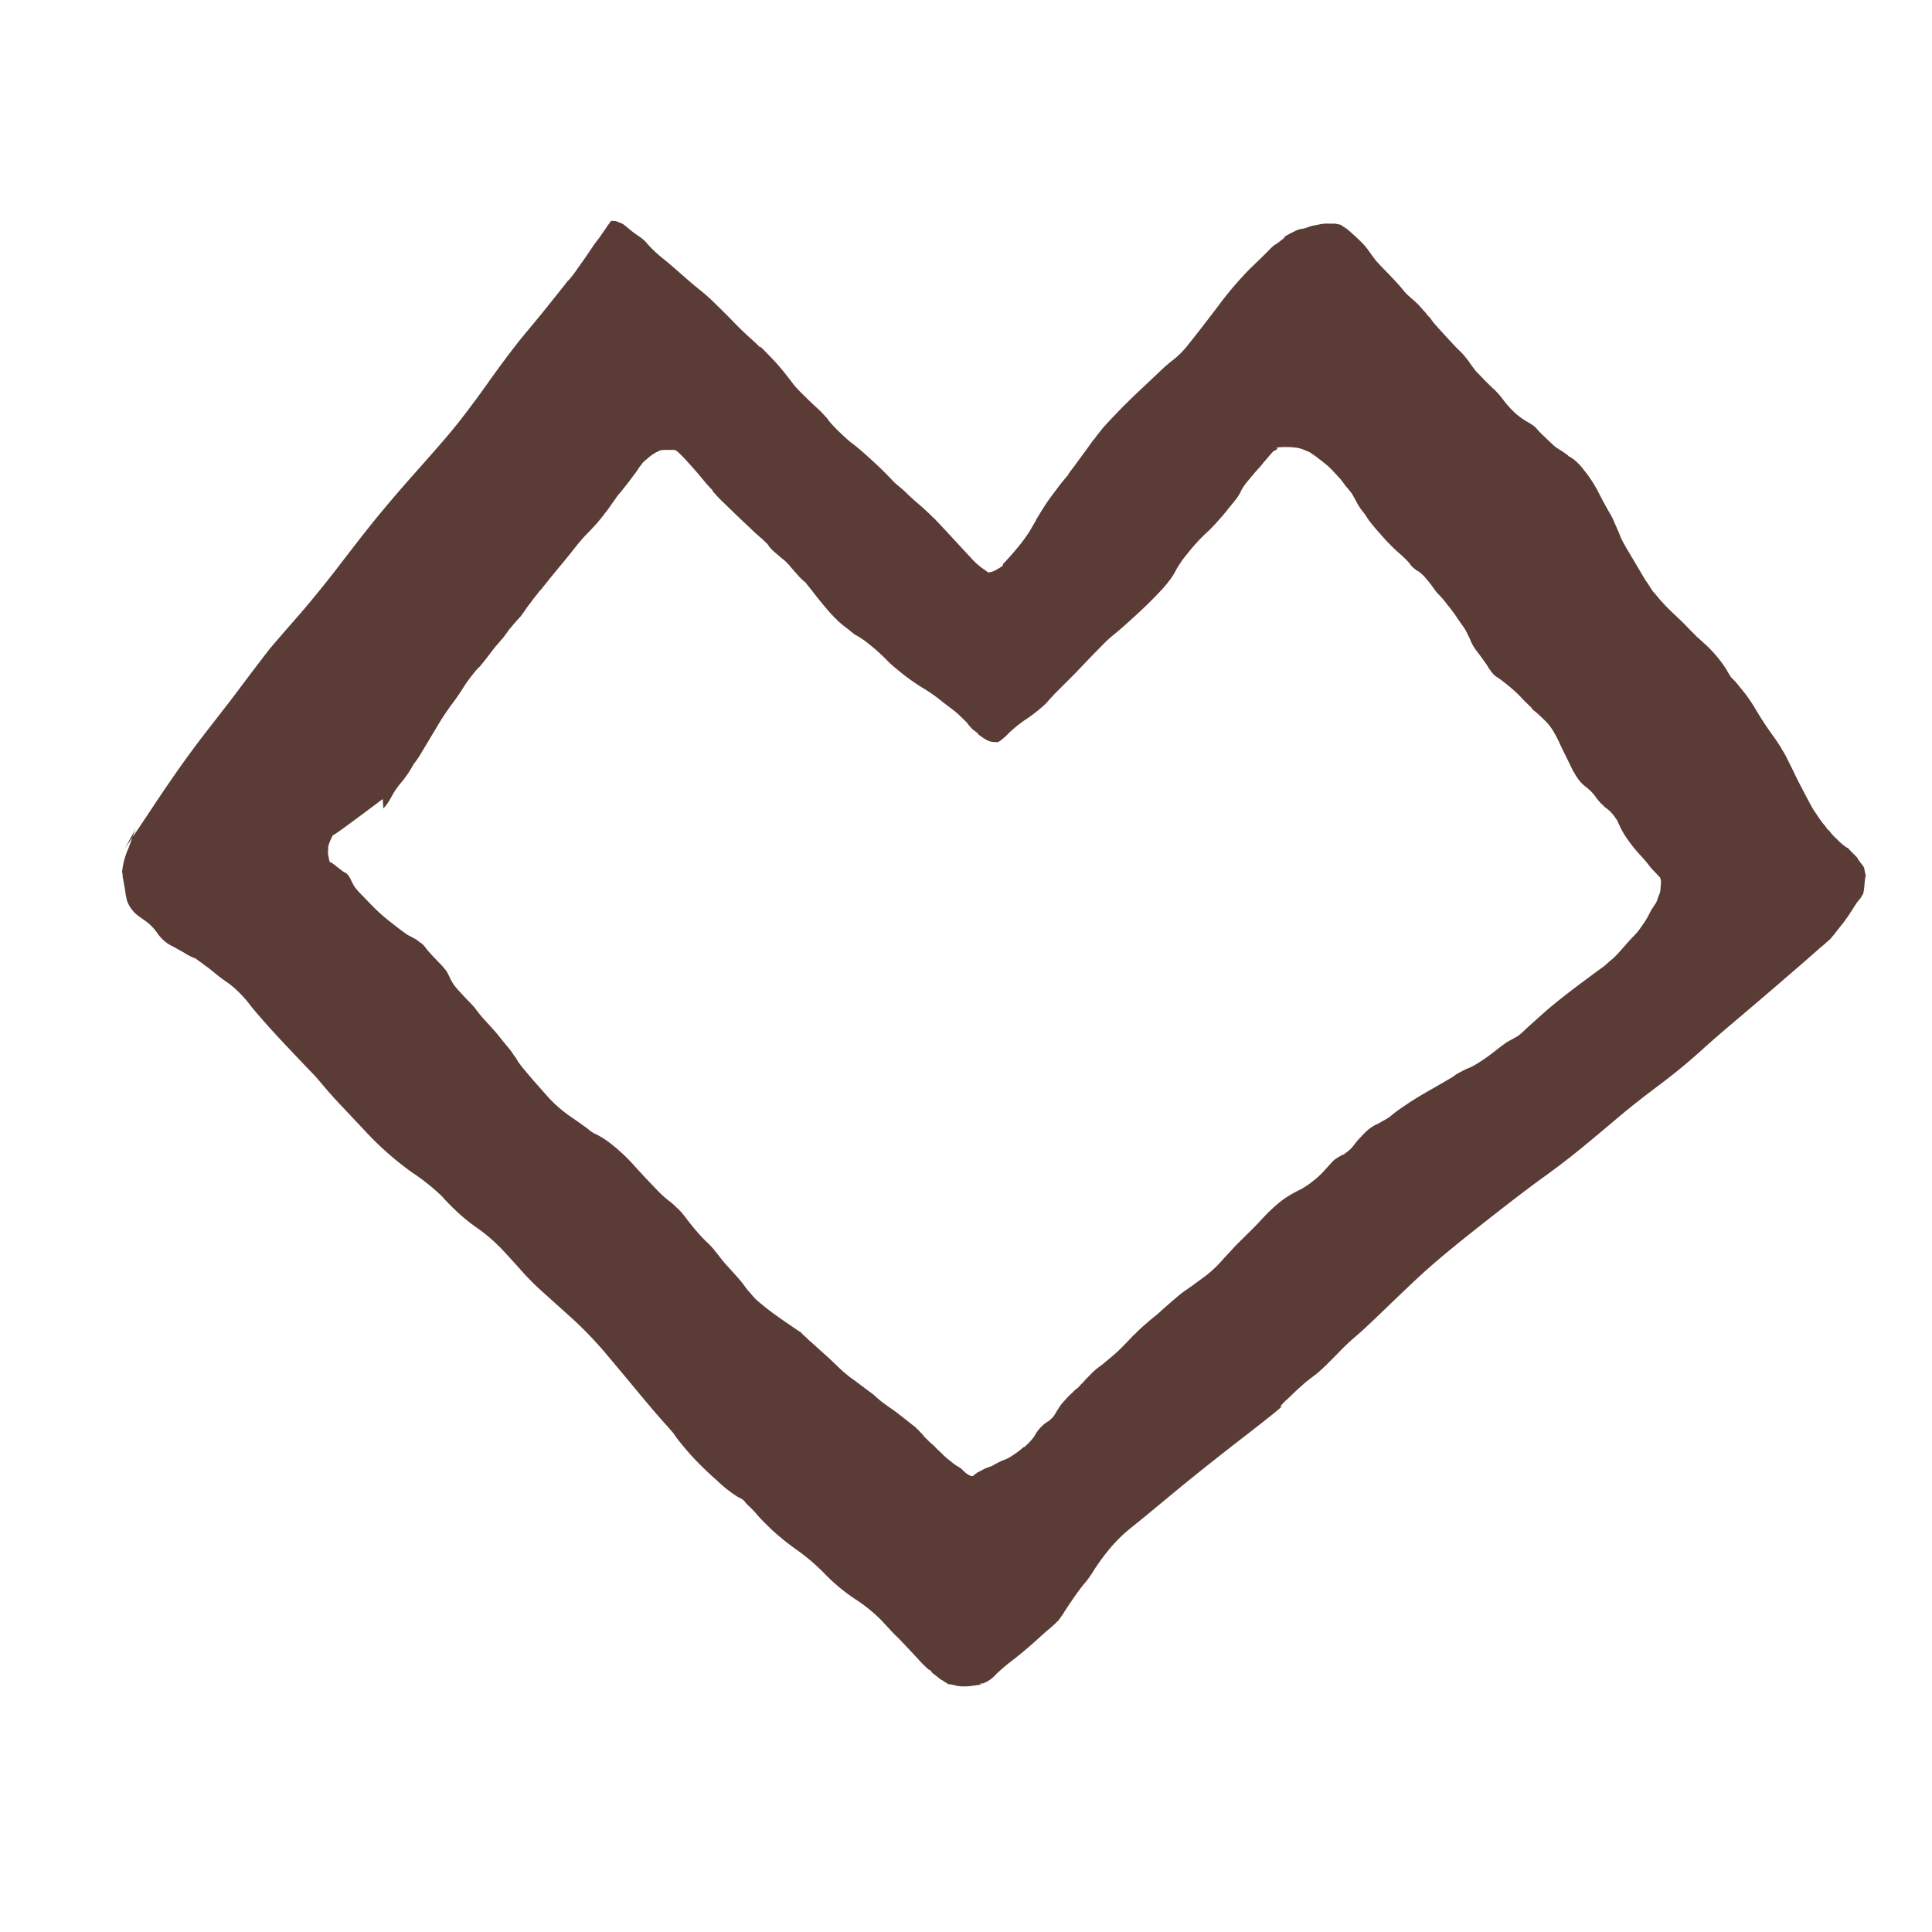 <svg xmlns="http://www.w3.org/2000/svg" width="80.648" height="80.648" viewBox="0 0 80.648 80.648">
    <path data-name="Rectangle 3401" style="fill:none" d="M0 0h80.648v80.648H0z"/>
    <path data-name="Trazado 115410" d="M952.045 355.34a.472.472 0 0 0-.086-.138 14.76 14.76 0 0 0-.177-.23c.013-.02-.052-.1-.2-.242s-.2-.209-.2-.216a.947.947 0 0 1-.092-.046 2.345 2.345 0 0 1-.4-.353 1.776 1.776 0 0 1-.308-.341c-.006-.019-.006-.019-.013 0a.467.467 0 0 1-.1-.111.818.818 0 0 0-.085-.118c-.013-.013-.04-.046-.079-.092-.059-.079-.125-.17-.19-.269s-.125-.184-.164-.242-.131-.216-.275-.492-.328-.616-.537-1.048-.354-.721-.446-.884c-.058-.092-.1-.157-.111-.184l-.006-.006-.007-.007s.007-.006 0-.006v-.007c-.013-.026-.065-.1-.144-.223s-.209-.294-.373-.53-.347-.518-.537-.838a6.028 6.028 0 0 0-.636-.9 4.1 4.1 0 0 0-.353-.406c-.007 0-.019-.013-.04-.039a3.255 3.255 0 0 1-.177-.295 4.793 4.793 0 0 0-.367-.511 5.423 5.423 0 0 0-.55-.583c-.144-.125-.23-.209-.275-.249-.007-.006-.007-.006-.013-.006-.02-.02-.072-.066-.151-.151-.111-.111-.229-.229-.347-.353s-.282-.282-.485-.472-.353-.341-.445-.445a2.03 2.03 0 0 0-.111-.118s-.026-.033-.079-.092l-.2-.242a.311.311 0 0 1-.066-.072v-.006l-.019-.02-.1-.157c-.054-.085-.105-.164-.157-.236s-.144-.23-.275-.452-.269-.458-.419-.707-.255-.439-.315-.557c-.033-.072-.059-.111-.065-.131.006.006.006.006 0-.007a.317.317 0 0 0-.019-.059c-.026-.065-.072-.17-.138-.321l-.138-.314a.2.2 0 0 1-.019-.046.028.028 0 0 1-.006-.019c-.013-.026-.066-.118-.164-.288s-.242-.433-.426-.793a5.286 5.286 0 0 0-.635-.969 2.11 2.11 0 0 0-.518-.5c-.111-.059-.151-.079-.124-.072s.026.007.013 0l-.013-.013c-.006-.006-.006-.013-.013-.013s-.079-.053-.17-.118-.157-.1-.177-.111a.4.4 0 0 0-.079-.052 1.65 1.65 0 0 1-.177-.138q-.127-.118-.413-.393a3.463 3.463 0 0 1-.295-.308c-.013-.02-.019-.026-.013-.02-.013-.013-.046-.039-.085-.072a2.711 2.711 0 0 0-.3-.19 3.393 3.393 0 0 1-.413-.289 4.132 4.132 0 0 1-.544-.583 3.819 3.819 0 0 0-.4-.465.142.142 0 0 0-.052-.04l-.007-.006-.079-.079c-.059-.059-.124-.118-.184-.184a1.035 1.035 0 0 1-.124-.124c-.02-.02-.086-.086-.19-.2a1.429 1.429 0 0 1-.138-.144.994.994 0 0 1-.086-.111c-.065-.086-.124-.157-.164-.223s-.092-.125-.157-.21a2.65 2.65 0 0 0-.321-.347c-.151-.15-.367-.386-.655-.7s-.439-.491-.458-.531a.622.622 0 0 0-.105-.131 1.635 1.635 0 0 1-.1-.111.25.25 0 0 0-.026-.033.522.522 0 0 0-.065-.079l-.17-.19a1.952 1.952 0 0 0-.236-.236c-.1-.092-.177-.157-.223-.2a1.957 1.957 0 0 1-.307-.327c-.157-.184-.367-.413-.629-.682s-.413-.432-.458-.484a.613.613 0 0 1-.046-.059.81.81 0 0 0-.059-.079c-.046-.059-.105-.144-.184-.255a2.91 2.91 0 0 0-.268-.328 7.412 7.412 0 0 0-.472-.445 1.825 1.825 0 0 0-.406-.3c.026-.02-.046-.046-.223-.072.033-.013-.066-.013-.295-.013a1.611 1.611 0 0 0-.452.04c-.052.013-.15.026-.295.058h-.006v.007c-.006.006-.006.006-.006.013h-.013c.006-.007.006-.013.013-.013-.02.006-.066.019-.138.046-.105.033-.164.052-.17.052a.021.021 0 0 1 .013.007h-.059a.945.945 0 0 0-.347.118 2.78 2.78 0 0 0-.4.216.514.514 0 0 0-.059.052.365.365 0 0 0 .046-.02c.072-.046.026 0-.144.125a2.123 2.123 0 0 1-.282.2 2.108 2.108 0 0 0-.242.229c-.138.138-.387.387-.753.734a14.708 14.708 0 0 0-1.363 1.6c-.55.721-.95 1.238-1.2 1.546a3.666 3.666 0 0 1-.642.662 6.99 6.99 0 0 0-.609.531l-.793.747c-.293.275-.616.589-.963.95s-.557.59-.629.682l-.223.281a1.216 1.216 0 0 1-.144.184c-.026.033-.085.118-.184.255s-.209.288-.321.439-.2.275-.268.367-.144.184-.216.289c-.052.079-.079.124-.079.124s-.026.026-.079.092-.157.184-.275.341-.242.321-.374.5-.262.381-.406.616c-.111.183-.177.288-.19.321.02-.02.007 0-.033.065s-.111.19-.209.36a6.415 6.415 0 0 1-.458.635c-.209.255-.374.445-.5.577a1.457 1.457 0 0 1-.177.183.075.075 0 0 1 .013.033c0 .033-.085.092-.249.184a.85.85 0 0 1-.34.131.1.1 0 0 1-.046-.013c-.02 0-.033-.007-.033-.013v-.007a2.139 2.139 0 0 0-.157-.111 2.916 2.916 0 0 1-.5-.445c-.177-.19-.445-.478-.806-.871s-.583-.623-.662-.708-.111-.118-.105-.1l-.079-.079c-.065-.066-.157-.151-.275-.262s-.249-.223-.387-.341-.262-.236-.373-.34a3.4 3.4 0 0 0-.328-.295 3.044 3.044 0 0 1-.236-.209c-.046-.052-.177-.19-.386-.4s-.472-.452-.78-.728-.518-.438-.616-.511-.262-.223-.5-.452a5.392 5.392 0 0 1-.432-.465c-.026-.04-.046-.065-.059-.086l-.007-.006v-.006a.89.89 0 0 1-.1-.105 5.227 5.227 0 0 0-.38-.374c-.17-.157-.36-.34-.576-.557a4.83 4.83 0 0 1-.341-.367c-.013-.026-.111-.151-.295-.387a9.45 9.45 0 0 0-.72-.819c-.295-.307-.426-.432-.374-.367s.013.046-.092-.059-.236-.223-.374-.347-.34-.314-.583-.564-.5-.511-.785-.785a7.793 7.793 0 0 0-.694-.623c-.184-.144-.42-.347-.708-.6s-.557-.491-.819-.7a5.1 5.1 0 0 1-.694-.661c.033.019-.033-.046-.21-.2l-.013-.013v.007c-.02-.013-.072-.053-.151-.105a4.868 4.868 0 0 1-.4-.308c-.118-.1-.184-.144-.184-.15s-.006.006-.019-.006a.107.107 0 0 1-.02-.013c0-.007-.039-.02-.111-.046a1.491 1.491 0 0 0-.157-.065h-.013a.019.019 0 0 1-.013-.007h-.013c-.033 0-.085-.006-.17-.006-.092.131-.15.209-.163.223v.006c-.007 0-.007.007-.013.013s0-.006.006 0a.348.348 0 0 1-.026.033c-.013.019-.065.1-.151.223l-.131.19a.007.007 0 0 0-.007.007.649.649 0 0 1-.065.085c-.052.065-.144.19-.269.374s-.3.452-.55.792a4.946 4.946 0 0 1-.413.544.024.024 0 0 1-.02.006l-.006.006c-.013.02-.033.046-.059.079-.065.092-.157.2-.262.335l-.472.589c-.2.255-.524.648-.956 1.166s-.957 1.212-1.572 2.077-1.114 1.519-1.487 1.972-.911 1.061-1.592 1.828-1.212 1.395-1.612 1.886-.91 1.147-1.533 1.959-1.238 1.565-1.853 2.266-.943 1.087-.989 1.14-.2.255-.465.6-.563.74-.9 1.192-.838 1.087-1.48 1.919-1.343 1.828-2.1 2.974c-.334.5-.609.917-.838 1.245.065-.177.111-.295.137-.36l-.451.819c.085-.125.19-.276.307-.445-.046.131-.1.294-.177.484a3.11 3.11 0 0 0-.249.95.668.668 0 0 0 .02.1c.007.007.007.013 0 .013a.931.931 0 0 0 .013.144c.013.052.026.144.053.282s.039.236.046.282.013.072.013.079v.02c.007.007.007.007 0 .013a.752.752 0 0 0 .02.079c.013.079.026.138.039.19a1.4 1.4 0 0 0 .511.662c.17.118.295.209.38.275a2.212 2.212 0 0 1 .392.439 1.685 1.685 0 0 0 .5.465c.157.079.354.19.6.328a2.2 2.2 0 0 0 .426.223.409.409 0 0 1 .046.013c-.013-.006.019.013.086.066s.15.1.262.19.184.131.23.17.131.105.268.216a6.474 6.474 0 0 0 .557.413 4.743 4.743 0 0 1 .924.95c.38.465.884 1.028 1.519 1.7s.989 1.041 1.074 1.127.19.209.328.373.353.419.668.76l1.3 1.382a12.83 12.83 0 0 0 1.821 1.585 8.911 8.911 0 0 1 1.264 1.009c.17.2.373.4.6.616a7.571 7.571 0 0 0 .93.746 7.29 7.29 0 0 1 1.022.9c.294.321.55.6.766.845a10.658 10.658 0 0 0 .813.819c.334.3.74.668 1.231 1.107a16.276 16.276 0 0 1 1.408 1.448c.446.53.9 1.074 1.356 1.624s.838 1 1.14 1.336c.242.269.373.426.406.465a2.069 2.069 0 0 0 .157.223c.125.164.314.393.557.668a13.935 13.935 0 0 0 1.074 1.048 5.3 5.3 0 0 0 .911.714.605.605 0 0 1 .255.17 1.286 1.286 0 0 0 .138.157 4.679 4.679 0 0 1 .425.445c.117.138.3.314.538.55a10.566 10.566 0 0 0 1.094.884 8.45 8.45 0 0 1 1.179 1.016 7.687 7.687 0 0 0 1.224 1.015 6.551 6.551 0 0 1 1.094.878c.223.242.38.406.472.511a.96.96 0 0 1 .1.105.02.02 0 0 0 .013.006l.058.059c.072.065.177.177.314.321s.335.354.59.629a4.545 4.545 0 0 0 .439.439.321.321 0 0 1 .1.065c.019.019.026.033.026.04s.019.033.091.085.151.118.236.184c.053.039.086.065.1.072h.006a.745.745 0 0 1 .105.065l.157.1h.006l.006.006h.007a.394.394 0 0 1 .079.006c.085.013.19.04.3.066a2.023 2.023 0 0 0 .6-.007c.282-.033.406-.059.367-.072s-.039-.026 0-.026.059 0 .065.006a1.6 1.6 0 0 0 .19-.085 1.318 1.318 0 0 0 .37-.299 8.58 8.58 0 0 1 .694-.59c.34-.262.681-.55 1.021-.858.289-.262.452-.406.472-.419s.007 0 .007-.006H918c.019-.019.059-.052.125-.111s.125-.111.19-.177.105-.1.111-.105v-.007l.013-.013a.429.429 0 0 1 .039-.059 3.385 3.385 0 0 0 .216-.328c.1-.15.236-.353.419-.616s.334-.452.439-.57a5.3 5.3 0 0 0 .386-.563 9.445 9.445 0 0 1 .635-.852 6.313 6.313 0 0 1 .9-.871c.34-.269.884-.721 1.65-1.356s1.736-1.415 2.922-2.332 1.749-1.375 1.683-1.356-.091.019-.072.013.046-.046.105-.111a.856.856 0 0 1 .1-.105.191.191 0 0 1 .065-.059c.033-.033.072-.065.105-.1s.065-.059.091-.085.1-.1.223-.216.242-.216.334-.3.229-.184.393-.308.308-.255.432-.373.334-.328.623-.623a9.184 9.184 0 0 1 .74-.694c.2-.17.543-.491 1.034-.963s1-.963 1.546-1.473 1.382-1.212 2.509-2.1 2.011-1.572 2.666-2.043 1.206-.9 1.658-1.271.963-.8 1.512-1.264 1.114-.9 1.67-1.317 1.16-.9 1.808-1.487 1.271-1.107 1.834-1.585 1.238-1.055 2.025-1.736c.543-.471.884-.766 1.028-.9.019-.013.033-.033.046-.04a.006.006 0 0 0 .006-.006c.007 0 .007-.007.013-.013a.59.59 0 0 0 .092-.072c.085-.072.17-.15.255-.223a1.29 1.29 0 0 0 .105-.1h-.007l.007-.007c.013-.019.026-.033.046-.058a2.16 2.16 0 0 0 .17-.21c.065-.079.137-.177.223-.281s.157-.21.229-.308a1.655 1.655 0 0 0 .1-.151s.02-.033.059-.091.1-.151.17-.262.131-.184.164-.223a.3.3 0 0 1 .04-.046l.013-.013a.1.1 0 0 1 .019-.026c-.013.006-.019.019-.026.026s.013-.019.026-.033c.013-.033.052-.085.092-.157v.026a3.007 3.007 0 0 0 .059-.413c0-.046.019-.164.039-.354.019.019.019.019.019.007s-.032-.127-.071-.343zm-8.5.818v.033a.677.677 0 0 1-.012.1.372.372 0 0 1-.04.138c-.02.052-.046.131-.079.216a.581.581 0 0 1-.1.209c-.033.052-.072.105-.111.17-.019.033-.04.052-.046.065v.006a.02.02 0 0 1-.006.013c-.013.026-.059.105-.131.249s-.157.262-.236.374-.138.2-.183.255-.111.125-.184.2-.163.17-.288.314-.223.255-.308.347a2.229 2.229 0 0 1-.216.223 1.049 1.049 0 0 1-.1.092c-.007 0-.019.013-.04.033s-.058.046-.1.086-.079.065-.1.085v.006c-.045.046-.38.282-.969.721-.7.524-1.231.943-1.6 1.271s-.622.557-.766.687a2.976 2.976 0 0 1-.289.262 1.413 1.413 0 0 1-.216.131c-.086.053-.157.086-.2.111a.969.969 0 0 1-.092.053.887.887 0 0 0-.092.065c-.039.026-.2.144-.465.353a7.576 7.576 0 0 1-.655.458 2.922 2.922 0 0 1-.347.19 1.189 1.189 0 0 0-.209.092 2 2 0 0 0-.177.092c-.045.019-.091.052-.144.079s-.1.072-.171.118-.347.209-.858.5-.891.524-1.14.7a6.108 6.108 0 0 0-.518.374 2.138 2.138 0 0 1-.249.183l-.144.079a.378.378 0 0 1-.033.02c-.006 0-.013.006-.026.013a1.994 1.994 0 0 1-.262.138 1.806 1.806 0 0 0-.472.36c-.157.163-.262.275-.321.347s-.111.144-.164.209a.807.807 0 0 1-.151.151 1.921 1.921 0 0 1-.256.19s0-.013.007-.013a.776.776 0 0 0-.157.085 1.65 1.65 0 0 0-.236.157c-.026.033-.138.151-.334.367a3.787 3.787 0 0 1-.57.53 3.482 3.482 0 0 1-.451.3c-.111.053-.243.125-.4.21a3.787 3.787 0 0 0-.432.288c-.138.111-.216.177-.242.2l-.177.163c-.091.084-.255.249-.478.491s-.445.452-.648.655-.367.36-.478.485-.282.3-.492.537a5.026 5.026 0 0 1-.628.583c-.21.157-.4.294-.57.419s-.314.216-.419.295-.177.144-.23.19-.1.086-.15.125-.132.118-.255.223-.216.19-.3.269-.157.138-.236.2-.17.138-.275.23-.19.163-.269.236-.131.124-.177.17-.086.086-.125.118l-.079.079c-.013.019-.092.1-.223.236s-.255.262-.367.367-.235.209-.353.308-.209.17-.269.223-.138.1-.216.163a1.02 1.02 0 0 0-.111.092s-.019.019-.058.052a1.636 1.636 0 0 0-.145.144l-.157.157c-.052.053-.091.105-.131.144a.4.4 0 0 1-.079.079c-.013.013-.039.046-.085.092a.462.462 0 0 1-.086.086.006.006 0 0 1-.006.006 1.077 1.077 0 0 0-.19.17 3.949 3.949 0 0 0-.288.288 7.411 7.411 0 0 0-.164.184 1.243 1.243 0 0 0-.118.17c-.046.065-.072.111-.092.144l-.072.118c-.032.053-.058.086-.065.1a.006.006 0 0 1-.006.007 1.259 1.259 0 0 1-.1.1.612.612 0 0 1-.164.125 1.352 1.352 0 0 0-.209.17 1.4 1.4 0 0 0-.255.314 1.48 1.48 0 0 1-.177.255l-.131.144c-.04.044-.085.079-.125.118s-.052.045-.052.045h-.019a.38.38 0 0 0-.086.066 3.045 3.045 0 0 1-.262.2 3.491 3.491 0 0 1-.314.2c-.086.04-.151.066-.2.086a.309.309 0 0 1-.046.013.025.025 0 0 1-.013.006h-.006c-.02.013-.072.04-.151.079s-.17.092-.216.118c-.026.013-.046.026-.058.033.006-.007-.007 0-.007 0s-.006-.007-.006 0-.013.006-.02.006-.04.013-.125.046a1.138 1.138 0 0 0-.216.1.177.177 0 0 0-.046.019l-.006.007c0 .006-.007.006-.007.006h-.006a.128.128 0 0 1-.033.019 1.52 1.52 0 0 1-.138.066v.012c-.039.026-.065.04-.065.046a.142.142 0 0 1-.065.04v.006c-.02.046-.072.046-.157.013a.886.886 0 0 1-.229-.157c-.072-.065-.1-.1-.1-.1s-.013-.007-.026-.019a.519.519 0 0 0-.111-.079 1.99 1.99 0 0 1-.308-.216 4.003 4.003 0 0 1-.328-.276l-.15-.15a.325.325 0 0 1-.04-.033 1.317 1.317 0 0 1-.118-.118c-.052-.052-.085-.091-.1-.1v-.007h-.007a.7.7 0 0 1-.085-.079.836.836 0 0 1-.072-.058l-.137-.138a1.38 1.38 0 0 1-.111-.111.725.725 0 0 0-.105-.125l-.033-.033v-.007a.025.025 0 0 0-.013-.006.723.723 0 0 0-.105-.105.684.684 0 0 0-.1-.1c0-.006-.02-.02-.046-.039s-.184-.145-.433-.341-.432-.334-.55-.413-.209-.151-.281-.2-.145-.111-.223-.177-.137-.118-.177-.157-.177-.138-.413-.314-.406-.308-.511-.38-.216-.164-.341-.269-.262-.242-.419-.393-.295-.275-.419-.386-.209-.19-.262-.236-.1-.092-.137-.125-.086-.079-.132-.118l-.079-.065-.046-.046-.085-.085c-.033-.026-.065-.059-.105-.092s-.072-.072-.1-.105l-.046-.045-.007.006c-.006 0-.209-.138-.6-.406s-.682-.485-.852-.622-.295-.243-.374-.314-.164-.177-.262-.289a2.415 2.415 0 0 1-.209-.255c-.04-.052-.092-.131-.17-.223s-.15-.177-.216-.249-.17-.19-.314-.347-.248-.281-.327-.386-.138-.177-.177-.223a1.025 1.025 0 0 1-.065-.086c.007.007 0-.006-.026-.033a3.723 3.723 0 0 0-.335-.347c-.2-.2-.38-.4-.543-.6s-.275-.347-.36-.458-.15-.183-.19-.223a.718.718 0 0 0-.105-.1l-.1-.1a1.727 1.727 0 0 0-.118-.105.417.417 0 0 0-.052-.046c-.013-.013-.046-.033-.1-.072a5.819 5.819 0 0 1-.583-.55c-.308-.321-.57-.6-.792-.845a7.228 7.228 0 0 0-.669-.675 5.813 5.813 0 0 0-.564-.452 3.782 3.782 0 0 0-.327-.2c-.072-.033-.111-.059-.118-.059a.4.4 0 0 1-.079-.039 2.043 2.043 0 0 1-.249-.184 31.712 31.712 0 0 0-.694-.491 5.5 5.5 0 0 1-.963-.838c-.294-.335-.524-.59-.681-.773s-.269-.321-.341-.406-.131-.164-.183-.236-.079-.125-.092-.151l-.039-.058c-.013-.02-.033-.046-.059-.079s-.033-.04-.033-.046-.007-.013-.033-.053a3.172 3.172 0 0 0-.249-.321c-.138-.17-.262-.321-.36-.445s-.23-.269-.38-.433-.269-.294-.341-.38-.125-.157-.157-.2-.065-.079-.079-.105a.5.5 0 0 1-.039-.052.359.359 0 0 1-.052-.053c-.026-.033-.1-.111-.23-.242s-.249-.269-.367-.393a2.681 2.681 0 0 1-.23-.282c-.033-.058-.059-.1-.072-.131a.231.231 0 0 1-.04-.065 1.027 1.027 0 0 0-.065-.138l-.052-.105c0-.006-.02-.033-.046-.085a3.09 3.09 0 0 0-.334-.38c-.177-.184-.308-.328-.393-.42s-.138-.17-.184-.229a1.065 1.065 0 0 0-.118-.125c-.039-.026-.091-.059-.156-.111s-.112-.079-.131-.092l-.1-.052c-.053-.033-.1-.053-.145-.079a.421.421 0 0 1-.079-.04l-.013-.006-.151-.111c-.111-.079-.282-.21-.531-.406s-.419-.347-.537-.458-.269-.262-.451-.452-.321-.328-.406-.426a1.285 1.285 0 0 1-.184-.262 18.488 18.488 0 0 0-.1-.2.3.3 0 0 0-.046-.086.28.28 0 0 0-.019-.033.517.517 0 0 0-.086-.1c-.033-.033-.052-.046-.058-.046v.006c0-.006-.013-.013-.033-.02a.341.341 0 0 1-.053-.033.049.049 0 0 0-.019-.007l-.019-.019c-.013-.006-.059-.046-.138-.105a1.156 1.156 0 0 0-.111-.079l-.006-.013c-.033-.026-.079-.065-.138-.105-.033-.026-.059-.046-.072-.059v-.006s0 .006-.006 0v.006a.007.007 0 0 0-.007.007c-.006.006-.013.006-.026-.007s-.026-.026-.026-.019 0-.013-.013-.026a1.056 1.056 0 0 1-.033-.144c-.013-.079-.026-.131-.026-.157a.159.159 0 0 1-.007-.046v-.019a1 1 0 0 1 .007-.105v-.072a.338.338 0 0 1 .006-.072 1.3 1.3 0 0 1 .079-.242c.039-.085.059-.125.059-.111.006-.007.006-.019.013-.046.013-.046.052-.085.131-.125s.74-.524 1.991-1.461l.026.393.1-.111a2.9 2.9 0 0 0 .275-.445 3.63 3.63 0 0 1 .347-.5 4.073 4.073 0 0 0 .3-.393c.058-.085.1-.157.137-.216s.066-.111.092-.163a.572.572 0 0 1 .079-.105 4.751 4.751 0 0 0 .308-.478c.183-.3.347-.577.5-.832s.269-.452.36-.589.177-.262.255-.374a1.328 1.328 0 0 1 .092-.125l.007-.006v-.007l.013-.013.157-.216c.085-.116.2-.288.328-.491s.243-.354.321-.452.137-.177.17-.216.079-.085.111-.125a.211.211 0 0 1 .046-.039.02.02 0 0 0 .013-.006v-.007c.02-.019.059-.065.111-.131.079-.092.184-.23.314-.4s.223-.295.288-.367.125-.137.164-.19.072-.079.085-.092v-.006l.007-.006a.59.59 0 0 1 .039-.046c.04-.053.079-.111.125-.17s.072-.105.085-.125a.254.254 0 0 1 .026-.033c.013-.013.046-.052.092-.105.072-.092.144-.17.2-.236.033-.039.058-.065.072-.079s.02-.02.059-.065a.742.742 0 0 0 .111-.138c.04-.052.072-.091.092-.124s.052-.072.085-.125.059-.079.072-.1.052-.072.118-.15a.588.588 0 0 1 .072-.1l.006-.007h-.006l.079-.1c.065-.079.118-.144.157-.2a1.259 1.259 0 0 1 .118-.137l.02-.02.006-.007.013-.013a1.274 1.274 0 0 1 .105-.137c.1-.125.307-.387.635-.78s.556-.681.714-.884a6.949 6.949 0 0 1 .511-.57c.177-.184.314-.334.406-.445s.164-.2.2-.249.079-.105.131-.17a.566.566 0 0 1 .046-.059.006.006 0 0 0 .006-.006.007.007 0 0 1 .007-.007v-.006a.006.006 0 0 0 .006-.006v-.007l.013-.013c.026-.033.065-.091.118-.17.1-.131.144-.2.144-.2a2.306 2.306 0 0 1 .242-.314c.177-.223.314-.393.406-.518s.164-.223.216-.288.091-.131.124-.184.059-.085.086-.118.033-.04.039-.04l.007-.006c.006-.007.006-.013.013-.033s.039-.046.085-.092.092-.079.131-.111c.013-.013.026-.026.026-.02v-.006h.006l.007-.006.006-.007a1.286 1.286 0 0 1 .111-.092 2.263 2.263 0 0 1 .2-.131c.052-.026.085-.039.085-.039a.41.41 0 0 1 .079-.04.6.6 0 0 1 .092-.026l-.006.007a.925.925 0 0 1 .2-.013h.23a.367.367 0 0 1 .124.006q.078 0 .511.472.452.5.648.747c.138.164.243.288.328.373s.111.125.079.111a5.918 5.918 0 0 0 .5.525c.367.36.655.635.865.831s.353.341.452.426.164.151.2.177.052.039.065.052l.1.1a.376.376 0 0 1 .079.079.021.021 0 0 1 .013.007.386.386 0 0 1 .072.1 1.886 1.886 0 0 0 .249.262c.138.118.249.216.334.282s.151.131.2.184a.745.745 0 0 1 .105.118l.026.026.007.007a.721.721 0 0 0 .085.1c.065.079.131.15.19.216s.086.1.092.105l.026.026c.013.013.052.052.118.111s.079.072.086.072c.033.033.1.125.236.289a18.98 18.98 0 0 0 .793.976c.073.079.131.137.164.177s.072.072.105.1a.2.2 0 0 1 .039.046 1.255 1.255 0 0 0 .111.1c.086.072.17.144.243.2s.138.1.2.157a.888.888 0 0 0 .111.085.02.02 0 0 0 .013.006h-.013a.764.764 0 0 0 .157.1 3.541 3.541 0 0 1 .445.3c.17.138.3.242.38.314s.138.125.177.163.132.118.276.269.36.328.635.55a8.957 8.957 0 0 0 .792.557 6.981 6.981 0 0 1 .708.479c.216.177.387.3.5.386s.2.151.249.2l.065.052v.006l.006.007h.007l.006.006a.716.716 0 0 1 .059.053c.006.006.013.013.013.019s.012.006.026.02a.238.238 0 0 0 .04.04l.085.085a1.192 1.192 0 0 1 .151.157.4.4 0 0 0 .046.052c-.007-.006-.007-.006-.013-.006.052.059.079.092.079.092.046.052.079.091.092.1l.006.007a.006.006 0 0 1 .006.006c.02.013.066.052.151.111.046.04.079.065.1.086a.023.023 0 0 1-.019-.007.025.025 0 0 0-.02-.006.82.82 0 0 0 .131.1 1.591 1.591 0 0 0 .328.2.821.821 0 0 0 .229.046h.1a.018.018 0 0 1 .013.007c.013.006.046-.007.111-.04a2.5 2.5 0 0 0 .387-.341 5.582 5.582 0 0 1 .642-.524 6.76 6.76 0 0 0 .583-.426c.15-.125.262-.223.327-.288l.177-.2a1.482 1.482 0 0 1 .111-.112c0-.006.006-.006.006-.013h.006v-.007a.352.352 0 0 1 .053-.059l.367-.367.465-.465a2.144 2.144 0 0 0 .163-.17l.295-.308c.195-.203.413-.432.662-.681a5.837 5.837 0 0 1 .616-.563q.245-.2.865-.766c.413-.38.74-.708.989-.976a5.009 5.009 0 0 0 .491-.6 3.1 3.1 0 0 0 .184-.321c.046-.079.092-.151.144-.23a.515.515 0 0 0 .053-.085h.006c.006-.007.013-.007.019-.013a.006.006 0 0 1-.006-.006l-.007.006c.026-.046.138-.184.328-.42a7.763 7.763 0 0 1 .655-.714 4.82 4.82 0 0 0 .367-.36c.072-.072.131-.144.19-.209a.762.762 0 0 1 .059-.065l.006-.007v-.006c.019-.02.046-.046.078-.085.072-.079.144-.17.223-.269s.157-.191.23-.282.138-.17.19-.243a.814.814 0 0 0 .079-.125c.006-.013.019-.026.026-.039l.02-.04c0-.006.026-.052.065-.137a2.665 2.665 0 0 1 .288-.393c.157-.19.282-.341.387-.452a3.137 3.137 0 0 0 .216-.255c.046-.052.086-.1.118-.138a.308.308 0 0 0 .052-.059.006.006 0 0 1 .007-.006.006.006 0 0 0 .006-.006c.006-.013.052-.066.131-.157s.111-.125.118-.125a1.941 1.941 0 0 0 .177-.1c-.105-.04-.039-.066.19-.072a3.325 3.325 0 0 1 .544.019 1.17 1.17 0 0 1 .34.086c.092.039.144.058.151.065a.106.106 0 0 1 .033.013c.006.006.013.006.013 0a.717.717 0 0 1 .163.1 3.058 3.058 0 0 1 .275.2c.072.052.125.091.157.118a1.343 1.343 0 0 0 .125.1c.053.046.079.066.079.066.092.085.17.157.229.223s.138.144.223.242a1.47 1.47 0 0 1 .19.223c.04.053.065.092.079.105v.006l.006.007a.021.021 0 0 1 .007.013c.019.02.052.059.1.118a.517.517 0 0 1 .065.079s.026.033.072.085a1.252 1.252 0 0 1 .138.223c.039.066.091.164.163.295a2.238 2.238 0 0 0 .19.282 2.185 2.185 0 0 1 .15.2c.04.065.072.111.092.138.007.006.013.02.02.026h-.007a7.131 7.131 0 0 0 .458.55 8.455 8.455 0 0 0 .813.838 3.856 3.856 0 0 1 .432.419.974.974 0 0 0 .2.223c.059.046.085.065.085.072a.506.506 0 0 0 .086.046 1.451 1.451 0 0 1 .308.281 5.194 5.194 0 0 1 .335.426 2 2 0 0 0 .236.289 3.529 3.529 0 0 1 .334.393 6.514 6.514 0 0 1 .419.563c.118.177.2.289.243.347a2.014 2.014 0 0 1 .163.276c.065.131.125.249.17.367a1.918 1.918 0 0 0 .249.406c.118.157.216.288.288.393s.125.17.144.2a.747.747 0 0 0 .065.111l.1.144a.577.577 0 0 0 .053.059c0-.007 0 0 .013.026a.84.84 0 0 0 .2.157c.118.079.275.2.471.36a5.752 5.752 0 0 1 .479.439c.125.138.229.236.3.307s.125.118.144.138.039.046.039.059.059.059.164.144.223.2.367.341a2.073 2.073 0 0 1 .373.478 4.637 4.637 0 0 1 .275.537l.177.367.156.314c.072.144.125.262.17.347a1.052 1.052 0 0 0 .065.125c.007 0 .02.019.04.059a1.774 1.774 0 0 0 .125.2 1.174 1.174 0 0 0 .183.216.978.978 0 0 0 .17.144 1.651 1.651 0 0 1 .125.111l.026.026c-.026-.033-.007-.019.046.04a1.666 1.666 0 0 1 .209.255 2.642 2.642 0 0 0 .223.262c.065.058.1.092.105.1a.014.014 0 0 0 .013.013 1 1 0 0 0 .085.072c.059.04.092.072.118.092a.886.886 0 0 1 .086.086 1.057 1.057 0 0 1 .105.124 1.537 1.537 0 0 1 .091.125l.04.053s0 .006.013.012v.007l.006.006c.007.026.046.111.111.249a3.454 3.454 0 0 0 .36.6 5.747 5.747 0 0 0 .465.577c.164.177.282.314.354.406a2.125 2.125 0 0 0 .2.242c.059.059.125.131.19.2a1.482 1.482 0 0 0 .111.112v.006a.863.863 0 0 1 .039.177z" transform="translate(-874.228 -319.105)" style="fill:#5a3b36;fill-rule:evenodd"/>
    <path data-name="Trazado 115411" d="M900.428 345.669a.006.006 0 0 0 .007-.006v.006a.007.007 0 0 0-.007.007z" transform="translate(-880.651 -324.383)" style="fill:#5a3b36;fill-rule:evenodd"/>
    <path data-name="Trazado 115412" d="M900.438 345.654h.006a.006.006 0 0 1-.006.006z" transform="translate(-880.654 -324.38)" style="fill:#5a3b36;fill-rule:evenodd"/>
    <path data-name="Trazado 115413" d="M902.829 342.594h.007l-.007.006z" transform="translate(-881.381 -323.449)" style="fill:#5a3b36;fill-rule:evenodd"/>
    <path data-name="Trazado 115414" d="M939.853 348.78a.006.006 0 0 0 .006.006c-.006.006-.013.006-.019.013h-.006s0-.007.013-.013z" transform="translate(-892.642 -325.331)" style="fill:#5a3b36;fill-rule:evenodd"/>
    <path data-name="Trazado 115415" d="M945 342.594h.006a.006.006 0 0 1-.006.006z" transform="translate(-894.215 -323.449)" style="fill:#5a3b36;fill-rule:evenodd"/>
    <path data-name="Trazado 115416" d="M949.64 344.194v.007l-.006-.007z" transform="translate(-895.625 -323.936)" style="fill:#5a3b36;fill-rule:evenodd"/>
</svg>
